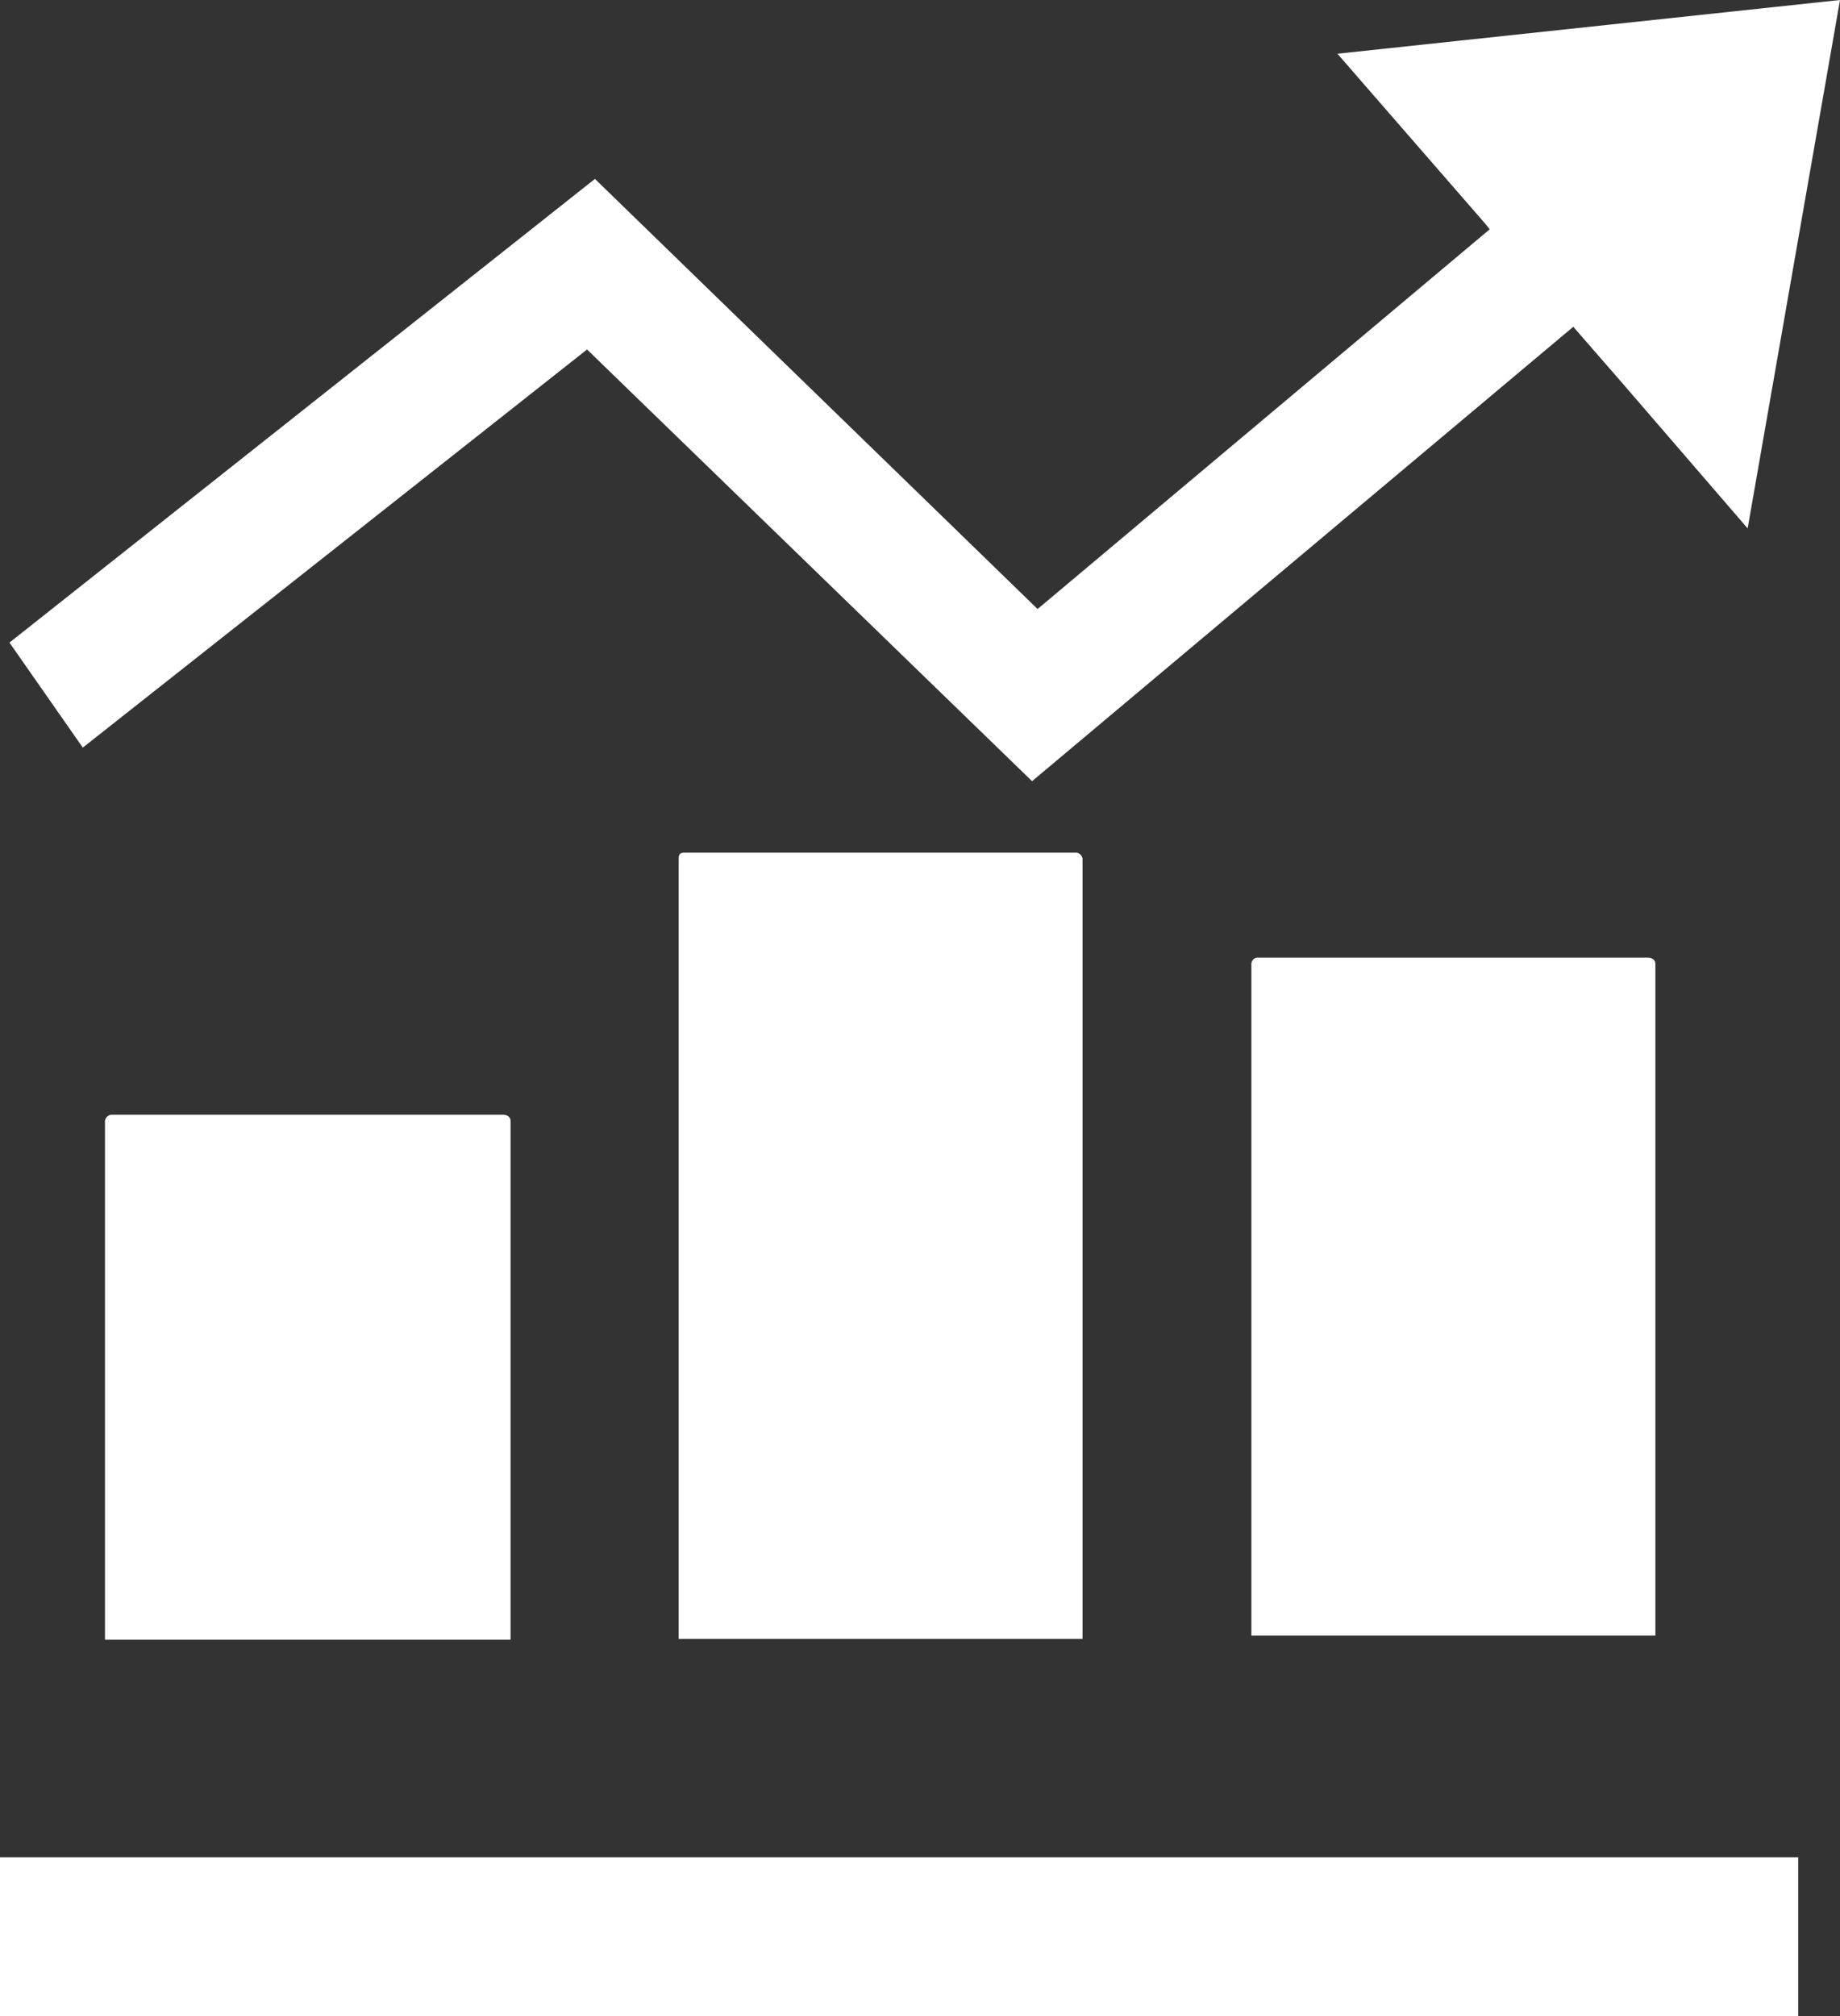 <svg width="21" height="23" viewBox="0 0 21 23" fill="none" xmlns="http://www.w3.org/2000/svg">
<rect x="0" y="0" width="21" height="23" fill="#333333" stroke="none"/>
<g clip-path="url(#clip0_1_65)">
<path d="M14.363 10.925C14.324 10.919 14.287 10.949 14.282 10.991C14.282 10.991 14.282 10.992 14.282 10.992V18.659H18.893V10.992C18.893 10.992 18.893 10.925 18.803 10.925H14.363Z" fill="white"/>
<path d="M7.835 9.727C7.78 9.727 7.745 9.727 7.745 9.794V18.697H12.355V9.794C12.347 9.754 12.313 9.726 12.274 9.727H7.835V9.727Z" fill="white"/>
<path d="M1.279 12.717C1.24 12.716 1.206 12.744 1.198 12.784V18.706H5.827V12.784C5.827 12.784 5.827 12.717 5.737 12.717H1.279Z" fill="white"/>
<path d="M20.523 21.189H0V23H20.523V21.189Z" fill="white"/>
<path d="M6.7 3.987L11.779 8.912L17.956 3.728L18.515 4.37L19.946 6.028L21 0L15.264 0.613L16.957 2.559L17.002 2.616L11.842 6.948L6.79 2.041L0.108 7.331L0.945 8.529L6.7 3.987Z" fill="white"/>
</g>
<defs>
<clipPath id="clip0_1_65">
<rect width="21" height="23" fill="white"/>
</clipPath>
</defs>
</svg>
